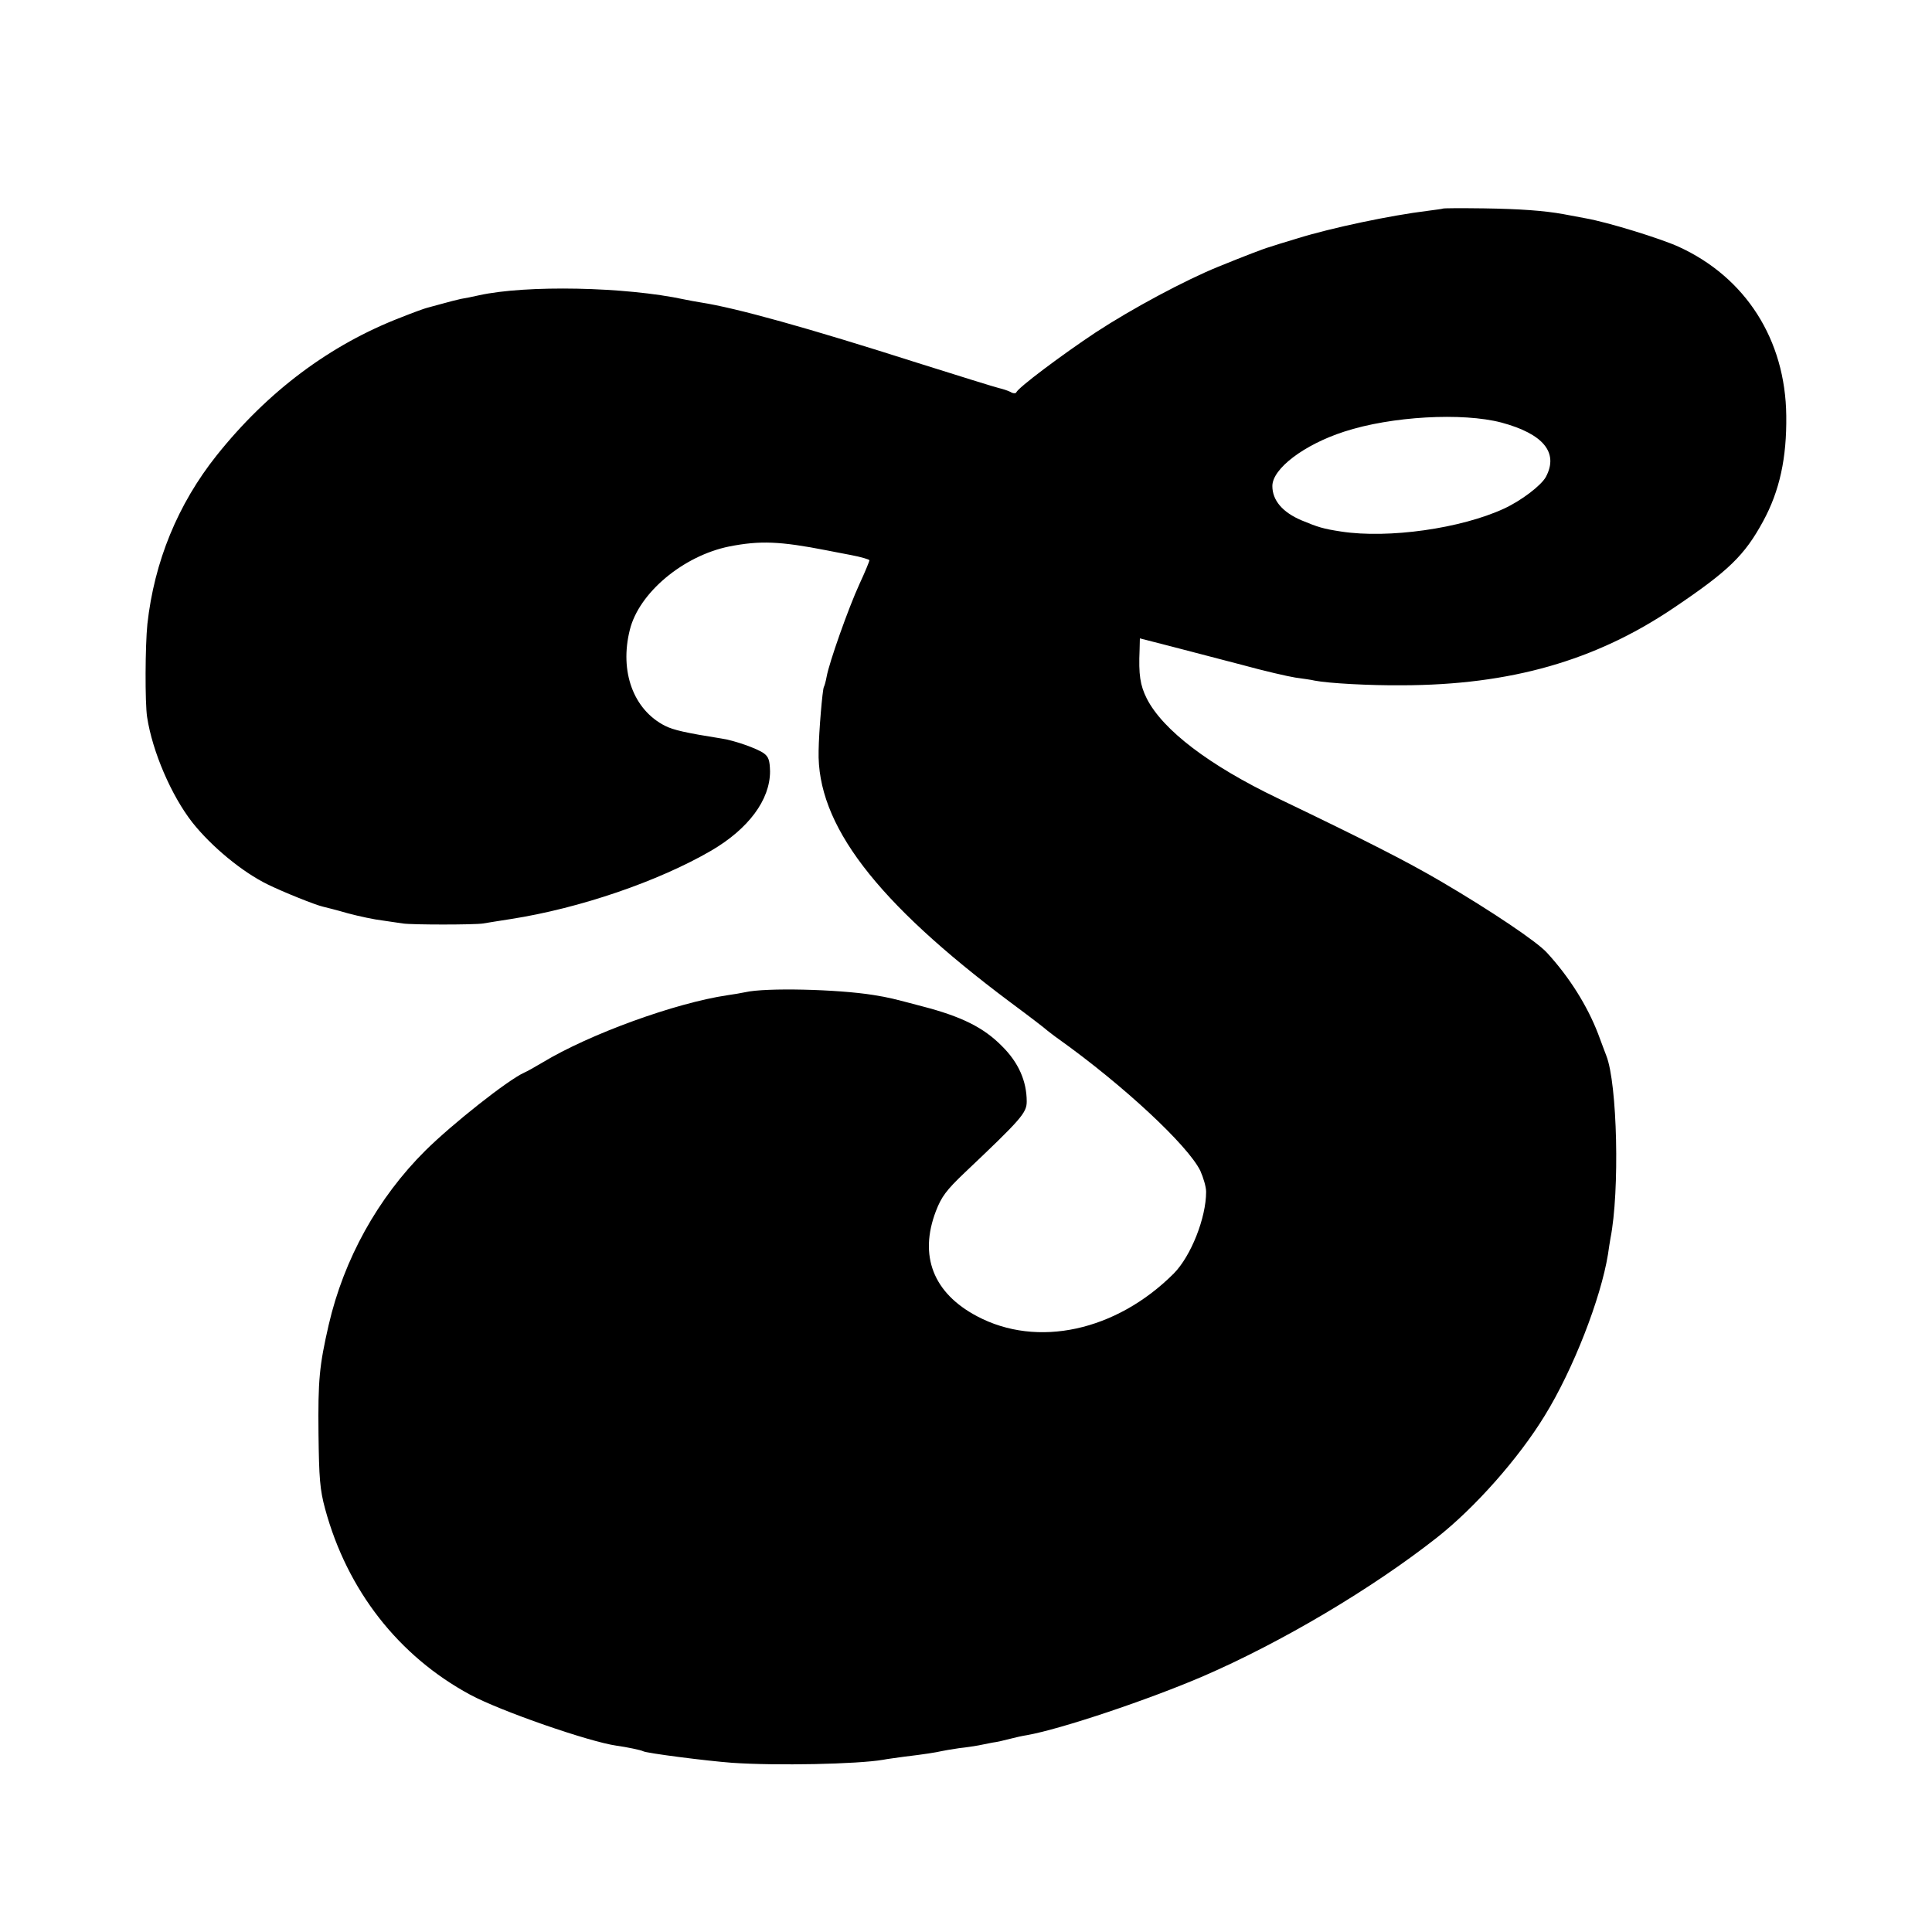 <?xml version="1.0" standalone="no"?>
<!DOCTYPE svg PUBLIC "-//W3C//DTD SVG 20010904//EN"
 "http://www.w3.org/TR/2001/REC-SVG-20010904/DTD/svg10.dtd">
<svg version="1.0" xmlns="http://www.w3.org/2000/svg"
 width="700pt" height="700pt" viewBox="0 0 700 700"
 preserveAspectRatio="xMidYMid meet">
<g transform="translate(0,700) scale(0.1,-0.1)"
fill="#000000" stroke="none">
<path d="M5227 6244 c-1 -1 -26 -4 -55 -8 -131 -16 -347 -61 -472 -100 -47
-14 -92 -28 -100 -31 -19 -5 -94 -34 -185 -71 -121 -49 -315 -153 -446 -239
-122 -81 -281 -200 -287 -217 -2 -4 -12 -4 -21 2 -10 5 -29 11 -42 14 -13 3
-145 44 -294 91 -401 128 -657 199 -785 219 -19 3 -46 8 -60 11 -214 46 -573
53 -745 15 -22 -5 -51 -11 -65 -13 -14 -3 -45 -11 -70 -18 -25 -7 -49 -13 -55
-15 -5 -1 -47 -16 -92 -34 -257 -99 -483 -268 -668 -500 -141 -177 -226 -385
-251 -611 -8 -78 -9 -285 -1 -337 19 -125 88 -285 164 -382 69 -87 181 -180
274 -225 55 -27 172 -74 199 -80 8 -2 49 -12 90 -24 41 -11 98 -23 125 -26 28
-4 61 -9 75 -11 33 -5 258 -5 290 0 14 2 59 10 100 16 251 39 536 137 727 248
135 79 213 184 213 287 -1 40 -5 53 -23 66 -24 17 -105 46 -152 53 -132 21
-175 31 -205 46 -115 58 -166 197 -128 348 33 134 193 268 360 302 112 22 184
19 353 -14 11 -2 50 -10 88 -17 37 -7 67 -16 67 -19 0 -4 -16 -43 -36 -86 -40
-87 -110 -285 -119 -336 -3 -17 -8 -34 -10 -37 -5 -9 -18 -161 -19 -231 -7
-266 206 -546 694 -911 69 -51 130 -98 136 -104 7 -5 24 -19 40 -30 234 -167
468 -385 513 -477 11 -25 21 -58 21 -76 0 -95 -55 -233 -117 -296 -209 -209
-495 -271 -713 -155 -159 84 -211 219 -149 381 20 52 38 76 103 138 207 196
226 218 226 259 0 74 -30 142 -90 201 -66 67 -146 107 -289 144 -110 29 -116
31 -177 41 -131 21 -391 27 -464 10 -14 -3 -43 -8 -65 -11 -188 -28 -498 -140
-670 -244 -27 -16 -57 -33 -65 -36 -60 -27 -261 -186 -359 -283 -172 -171
-295 -393 -350 -631 -34 -148 -39 -200 -37 -395 2 -161 5 -202 24 -272 80
-295 266 -533 525 -673 111 -60 432 -171 531 -185 37 -5 89 -16 96 -20 11 -7
229 -35 323 -42 160 -11 454 -5 547 11 14 3 48 7 75 11 76 9 118 16 135 20 8
2 38 7 65 11 28 3 59 8 70 10 11 2 34 7 50 10 17 2 46 9 65 14 19 5 46 11 60
13 124 22 440 128 640 214 284 123 611 317 845 501 139 109 298 289 392 443
103 167 203 424 229 584 3 21 7 47 9 58 34 171 25 561 -15 662 -4 11 -18 47
-30 80 -39 101 -104 205 -185 293 -36 40 -203 152 -380 256 -124 73 -277 151
-596 304 -248 119 -416 247 -474 361 -24 48 -30 86 -26 177 l1 41 113 -29 c61
-16 177 -46 257 -67 80 -22 167 -42 193 -46 27 -4 59 -8 70 -11 51 -10 201
-18 317 -17 393 1 701 89 985 281 199 134 256 190 323 313 60 110 86 230 84
383 -3 275 -147 501 -390 612 -66 30 -257 89 -337 103 -33 6 -69 13 -80 15
-72 13 -159 19 -288 21 -81 1 -148 1 -150 -1z m213 -775 c152 -41 208 -109
161 -197 -17 -31 -89 -86 -152 -115 -156 -72 -418 -109 -589 -83 -66 10 -85
16 -145 41 -68 29 -105 72 -105 124 0 63 115 150 260 197 171 56 429 70 570
33z"/>
</g>
</svg>

